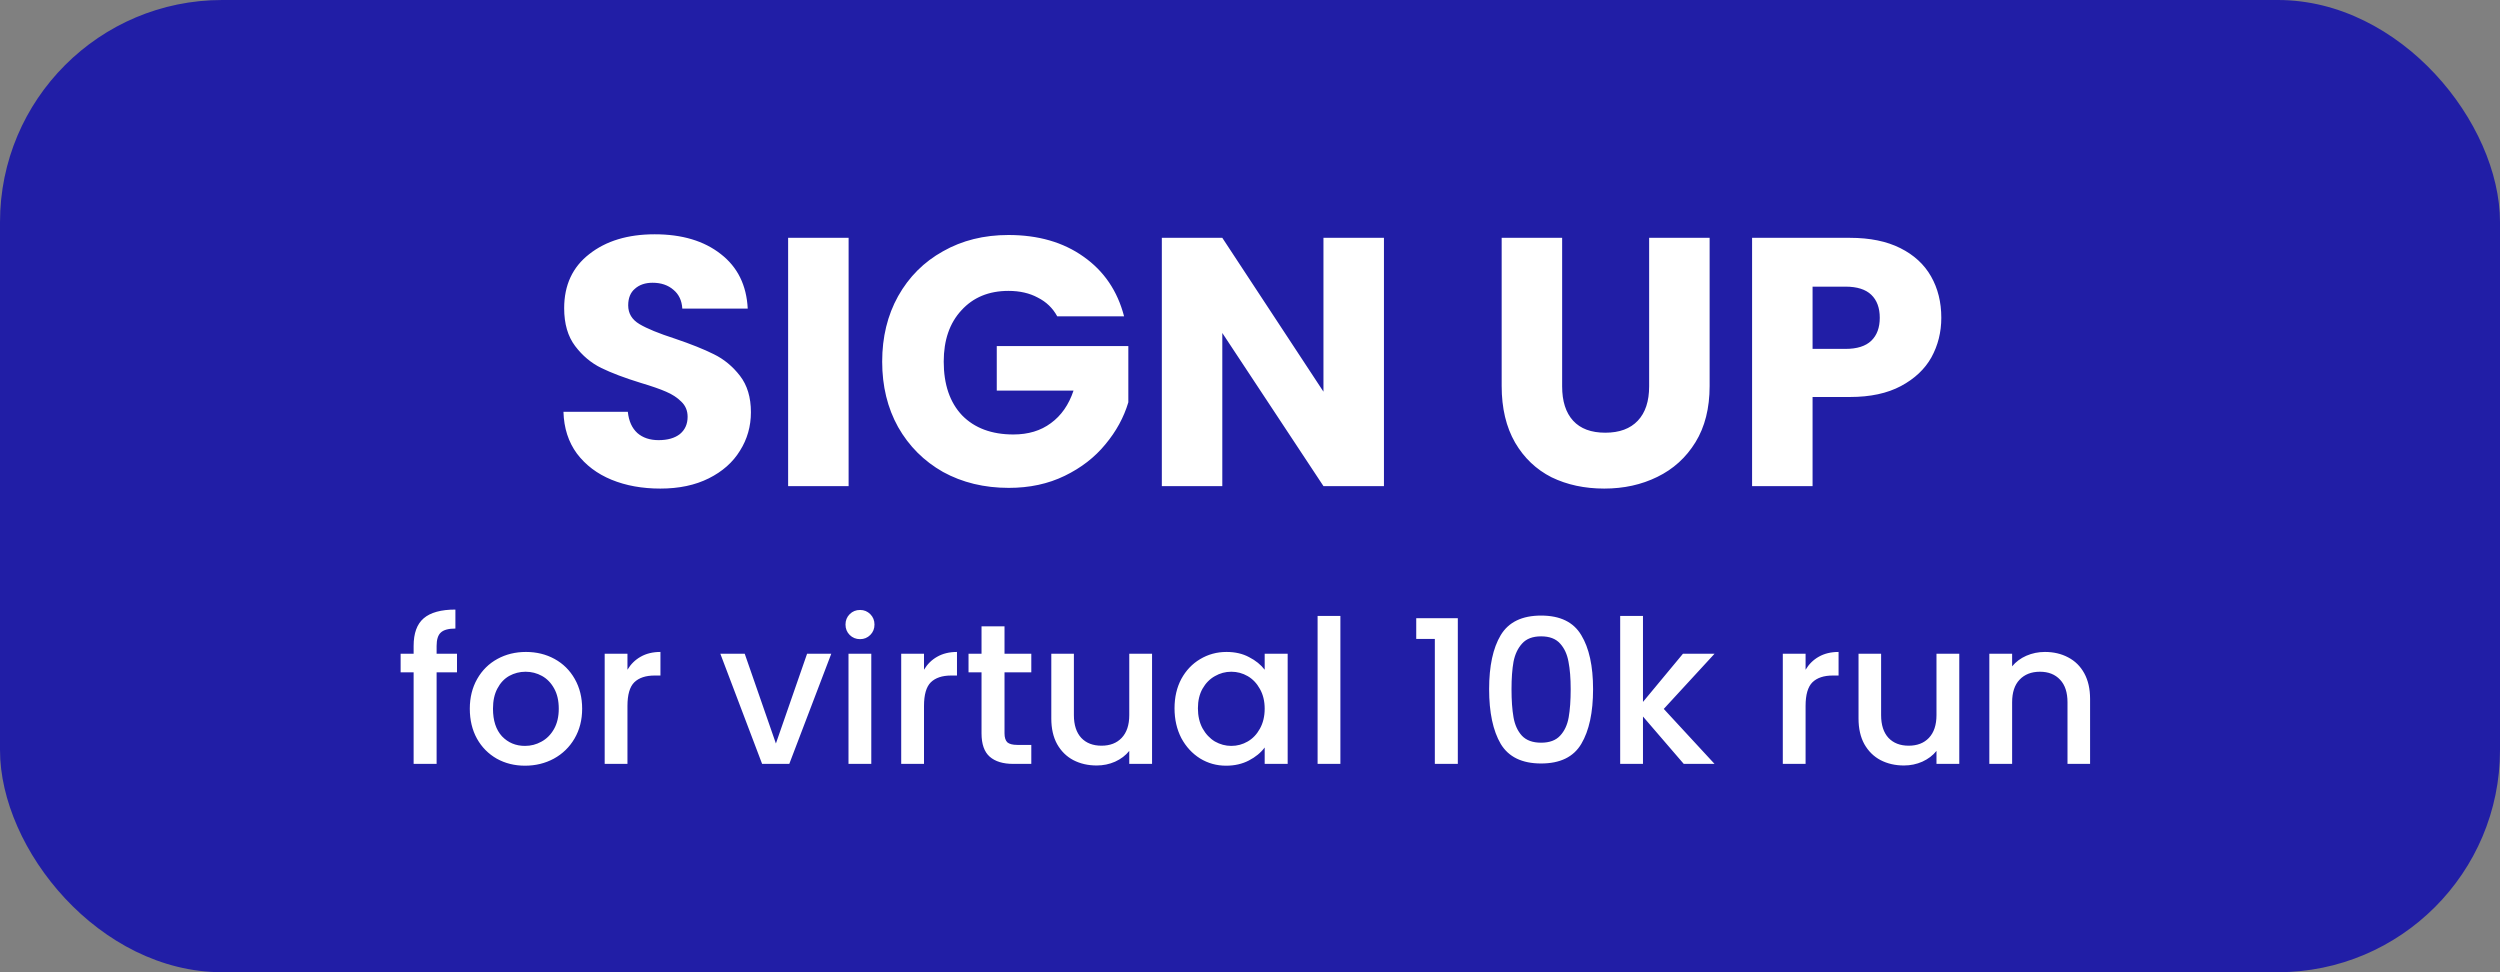 <?xml version="1.0" encoding="UTF-8"?> <svg xmlns="http://www.w3.org/2000/svg" width="180" height="70" viewBox="0 0 180 70" fill="none"><rect x="0" y="0" width="180" height="70" fill="#808080" stroke="none"/> <rect width="180" height="70" rx="16" fill="#211EA6"></rect> <path d="M47.547 35.178C46.239 35.178 45.068 34.966 44.033 34.542C42.997 34.117 42.165 33.489 41.537 32.657C40.926 31.826 40.603 30.824 40.569 29.652H45.204C45.272 30.315 45.501 30.824 45.892 31.18C46.282 31.52 46.791 31.69 47.419 31.69C48.065 31.69 48.574 31.545 48.947 31.257C49.321 30.951 49.508 30.535 49.508 30.009C49.508 29.568 49.355 29.203 49.049 28.914C48.761 28.625 48.395 28.388 47.954 28.201C47.53 28.014 46.919 27.802 46.121 27.564C44.966 27.208 44.024 26.851 43.294 26.495C42.564 26.138 41.936 25.612 41.41 24.916C40.884 24.22 40.62 23.312 40.62 22.192C40.62 20.528 41.223 19.229 42.428 18.295C43.634 17.345 45.204 16.869 47.139 16.869C49.108 16.869 50.696 17.345 51.901 18.295C53.106 19.229 53.752 20.536 53.836 22.217H49.126C49.092 21.64 48.879 21.19 48.489 20.867C48.098 20.528 47.598 20.358 46.986 20.358C46.46 20.358 46.036 20.502 45.713 20.791C45.391 21.062 45.23 21.462 45.23 21.988C45.23 22.565 45.501 23.015 46.044 23.337C46.588 23.66 47.436 24.008 48.591 24.381C49.745 24.772 50.679 25.145 51.392 25.502C52.122 25.858 52.75 26.376 53.276 27.055C53.802 27.734 54.066 28.608 54.066 29.678C54.066 30.697 53.802 31.622 53.276 32.454C52.767 33.285 52.02 33.947 51.035 34.44C50.051 34.932 48.888 35.178 47.547 35.178ZM61.1 17.124V35H56.745V17.124H61.1ZM76.122 22.777C75.799 22.183 75.332 21.733 74.721 21.427C74.127 21.105 73.422 20.944 72.608 20.944C71.198 20.944 70.07 21.411 69.221 22.344C68.372 23.261 67.948 24.492 67.948 26.037C67.948 27.683 68.389 28.974 69.272 29.907C70.171 30.824 71.402 31.282 72.964 31.282C74.034 31.282 74.933 31.011 75.663 30.467C76.41 29.924 76.954 29.143 77.293 28.125H71.767V24.916H81.24V28.965C80.917 30.051 80.366 31.061 79.585 31.995C78.821 32.929 77.845 33.684 76.656 34.261C75.468 34.839 74.127 35.127 72.633 35.127C70.868 35.127 69.289 34.745 67.897 33.981C66.522 33.2 65.444 32.123 64.663 30.747C63.899 29.372 63.517 27.802 63.517 26.037C63.517 24.271 63.899 22.701 64.663 21.326C65.444 19.934 66.522 18.856 67.897 18.092C69.272 17.311 70.842 16.92 72.608 16.92C74.747 16.92 76.546 17.438 78.006 18.474C79.483 19.509 80.459 20.944 80.934 22.777H76.122ZM99.644 35H95.289L88.006 23.974V35H83.652V17.124H88.006L95.289 28.201V17.124H99.644V35ZM112.474 17.124V27.819C112.474 28.889 112.737 29.712 113.263 30.289C113.79 30.866 114.562 31.155 115.581 31.155C116.599 31.155 117.38 30.866 117.923 30.289C118.467 29.712 118.738 28.889 118.738 27.819V17.124H123.093V27.794C123.093 29.389 122.753 30.739 122.074 31.842C121.395 32.946 120.478 33.778 119.324 34.338C118.187 34.898 116.913 35.178 115.504 35.178C114.095 35.178 112.831 34.907 111.71 34.363C110.607 33.803 109.732 32.971 109.087 31.868C108.442 30.747 108.12 29.389 108.12 27.794V17.124H112.474ZM139.774 22.879C139.774 23.915 139.536 24.865 139.061 25.731C138.585 26.58 137.855 27.267 136.871 27.794C135.886 28.32 134.664 28.583 133.204 28.583H130.505V35H126.15V17.124H133.204C134.63 17.124 135.835 17.37 136.82 17.863C137.805 18.355 138.543 19.034 139.035 19.9C139.528 20.765 139.774 21.759 139.774 22.879ZM132.873 25.12C133.705 25.12 134.324 24.925 134.732 24.534C135.139 24.144 135.343 23.592 135.343 22.879C135.343 22.166 135.139 21.614 134.732 21.224C134.324 20.833 133.705 20.638 132.873 20.638H130.505V25.12H132.873Z" fill="white"></path> <path d="M32.904 48.408H31.436V55H29.781V48.408H28.845V47.069H29.781V46.508C29.781 45.597 30.021 44.935 30.501 44.522C30.99 44.1 31.753 43.889 32.789 43.889V45.256C32.29 45.256 31.94 45.352 31.738 45.544C31.537 45.726 31.436 46.048 31.436 46.508V47.069H32.904V48.408ZM37.798 55.13C37.05 55.13 36.373 54.962 35.769 54.626C35.164 54.28 34.689 53.801 34.344 53.187C33.998 52.563 33.826 51.843 33.826 51.028C33.826 50.222 34.003 49.507 34.358 48.883C34.713 48.259 35.198 47.78 35.812 47.444C36.426 47.108 37.112 46.94 37.87 46.94C38.628 46.94 39.314 47.108 39.928 47.444C40.542 47.78 41.027 48.259 41.382 48.883C41.737 49.507 41.915 50.222 41.915 51.028C41.915 51.834 41.732 52.548 41.368 53.172C41.003 53.796 40.504 54.28 39.871 54.626C39.247 54.962 38.556 55.13 37.798 55.13ZM37.798 53.705C38.22 53.705 38.614 53.604 38.978 53.402C39.353 53.201 39.655 52.899 39.885 52.496C40.115 52.093 40.231 51.603 40.231 51.028C40.231 50.452 40.12 49.967 39.9 49.574C39.679 49.171 39.386 48.869 39.022 48.667C38.657 48.466 38.264 48.365 37.841 48.365C37.419 48.365 37.026 48.466 36.661 48.667C36.306 48.869 36.023 49.171 35.812 49.574C35.601 49.967 35.495 50.452 35.495 51.028C35.495 51.882 35.711 52.544 36.143 53.014C36.584 53.474 37.136 53.705 37.798 53.705ZM45.177 48.221C45.417 47.818 45.734 47.506 46.127 47.285C46.53 47.055 47.005 46.94 47.552 46.94V48.638H47.135C46.492 48.638 46.003 48.801 45.667 49.128C45.34 49.454 45.177 50.02 45.177 50.826V55H43.537V47.069H45.177V48.221ZM55.865 53.532L58.11 47.069H59.852L56.829 55H54.872L51.864 47.069H53.62L55.865 53.532ZM61.927 46.019C61.629 46.019 61.38 45.918 61.178 45.717C60.977 45.515 60.876 45.266 60.876 44.968C60.876 44.671 60.977 44.421 61.178 44.22C61.38 44.018 61.629 43.917 61.927 43.917C62.215 43.917 62.459 44.018 62.661 44.22C62.862 44.421 62.963 44.671 62.963 44.968C62.963 45.266 62.862 45.515 62.661 45.717C62.459 45.918 62.215 46.019 61.927 46.019ZM62.733 47.069V55H61.092V47.069H62.733ZM66.528 48.221C66.768 47.818 67.084 47.506 67.478 47.285C67.881 47.055 68.356 46.94 68.903 46.94V48.638H68.485C67.842 48.638 67.353 48.801 67.017 49.128C66.691 49.454 66.528 50.02 66.528 50.826V55H64.887V47.069H66.528V48.221ZM72.325 48.408V52.798C72.325 53.095 72.392 53.311 72.526 53.446C72.67 53.57 72.91 53.633 73.246 53.633H74.254V55H72.958C72.219 55 71.653 54.827 71.26 54.482C70.867 54.136 70.67 53.575 70.67 52.798V48.408H69.734V47.069H70.67V45.098H72.325V47.069H74.254V48.408H72.325ZM82.948 47.069V55H81.307V54.065C81.048 54.391 80.707 54.65 80.285 54.842C79.873 55.024 79.431 55.115 78.961 55.115C78.337 55.115 77.776 54.986 77.277 54.727C76.788 54.468 76.399 54.084 76.111 53.575C75.833 53.067 75.694 52.453 75.694 51.733V47.069H77.32V51.488C77.32 52.198 77.498 52.745 77.853 53.129C78.208 53.503 78.692 53.69 79.307 53.69C79.921 53.69 80.405 53.503 80.76 53.129C81.125 52.745 81.307 52.198 81.307 51.488V47.069H82.948ZM84.566 50.999C84.566 50.202 84.729 49.497 85.055 48.883C85.391 48.269 85.842 47.794 86.408 47.458C86.984 47.113 87.617 46.94 88.308 46.94C88.932 46.94 89.474 47.065 89.934 47.314C90.405 47.554 90.779 47.856 91.057 48.221V47.069H92.712V55H91.057V53.82C90.779 54.194 90.4 54.506 89.92 54.755C89.44 55.005 88.893 55.13 88.279 55.13C87.598 55.13 86.974 54.957 86.408 54.611C85.842 54.256 85.391 53.767 85.055 53.143C84.729 52.51 84.566 51.795 84.566 50.999ZM91.057 51.028C91.057 50.481 90.942 50.006 90.712 49.603C90.491 49.2 90.198 48.893 89.834 48.681C89.469 48.47 89.076 48.365 88.653 48.365C88.231 48.365 87.838 48.47 87.473 48.681C87.109 48.883 86.811 49.185 86.581 49.588C86.36 49.982 86.25 50.452 86.25 50.999C86.25 51.546 86.36 52.026 86.581 52.438C86.811 52.851 87.109 53.167 87.473 53.388C87.847 53.599 88.241 53.705 88.653 53.705C89.076 53.705 89.469 53.599 89.834 53.388C90.198 53.177 90.491 52.87 90.712 52.467C90.942 52.054 91.057 51.575 91.057 51.028ZM96.508 44.349V55H94.867V44.349H96.508ZM101.969 46.005V44.508H104.963V55H103.308V46.005H101.969ZM107.217 49.617C107.217 47.957 107.495 46.662 108.052 45.731C108.618 44.791 109.587 44.321 110.959 44.321C112.331 44.321 113.296 44.791 113.852 45.731C114.418 46.662 114.701 47.957 114.701 49.617C114.701 51.296 114.418 52.611 113.852 53.561C113.296 54.501 112.331 54.971 110.959 54.971C109.587 54.971 108.618 54.501 108.052 53.561C107.495 52.611 107.217 51.296 107.217 49.617ZM113.089 49.617C113.089 48.84 113.037 48.183 112.931 47.645C112.835 47.108 112.634 46.671 112.327 46.336C112.02 45.99 111.564 45.817 110.959 45.817C110.355 45.817 109.899 45.99 109.592 46.336C109.285 46.671 109.079 47.108 108.973 47.645C108.877 48.183 108.829 48.84 108.829 49.617C108.829 50.423 108.877 51.099 108.973 51.647C109.069 52.193 109.271 52.635 109.578 52.971C109.894 53.306 110.355 53.474 110.959 53.474C111.564 53.474 112.02 53.306 112.327 52.971C112.643 52.635 112.85 52.193 112.945 51.647C113.041 51.099 113.089 50.423 113.089 49.617ZM119.791 51.042L123.447 55H121.23L118.294 51.589V55H116.653V44.349H118.294V50.538L121.173 47.069H123.447L119.791 51.042ZM130.002 48.221C130.242 47.818 130.559 47.506 130.952 47.285C131.355 47.055 131.83 46.94 132.377 46.94V48.638H131.96C131.317 48.638 130.828 48.801 130.492 49.128C130.166 49.454 130.002 50.02 130.002 50.826V55H128.362V47.069H130.002V48.221ZM141.068 47.069V55H139.427V54.065C139.168 54.391 138.827 54.65 138.405 54.842C137.992 55.024 137.551 55.115 137.081 55.115C136.457 55.115 135.896 54.986 135.397 54.727C134.907 54.468 134.519 54.084 134.231 53.575C133.953 53.067 133.814 52.453 133.814 51.733V47.069H135.44V51.488C135.44 52.198 135.617 52.745 135.972 53.129C136.328 53.503 136.812 53.69 137.426 53.69C138.04 53.69 138.525 53.503 138.88 53.129C139.244 52.745 139.427 52.198 139.427 51.488V47.069H141.068ZM147.234 46.94C147.857 46.94 148.414 47.069 148.903 47.329C149.402 47.588 149.791 47.971 150.069 48.48C150.347 48.989 150.486 49.603 150.486 50.322V55H148.86V50.567C148.86 49.857 148.683 49.315 148.328 48.941C147.972 48.557 147.488 48.365 146.874 48.365C146.26 48.365 145.77 48.557 145.406 48.941C145.051 49.315 144.873 49.857 144.873 50.567V55H143.232V47.069H144.873V47.976C145.142 47.65 145.483 47.396 145.895 47.214C146.317 47.031 146.763 46.94 147.234 46.94Z" fill="white"></path> </svg> 